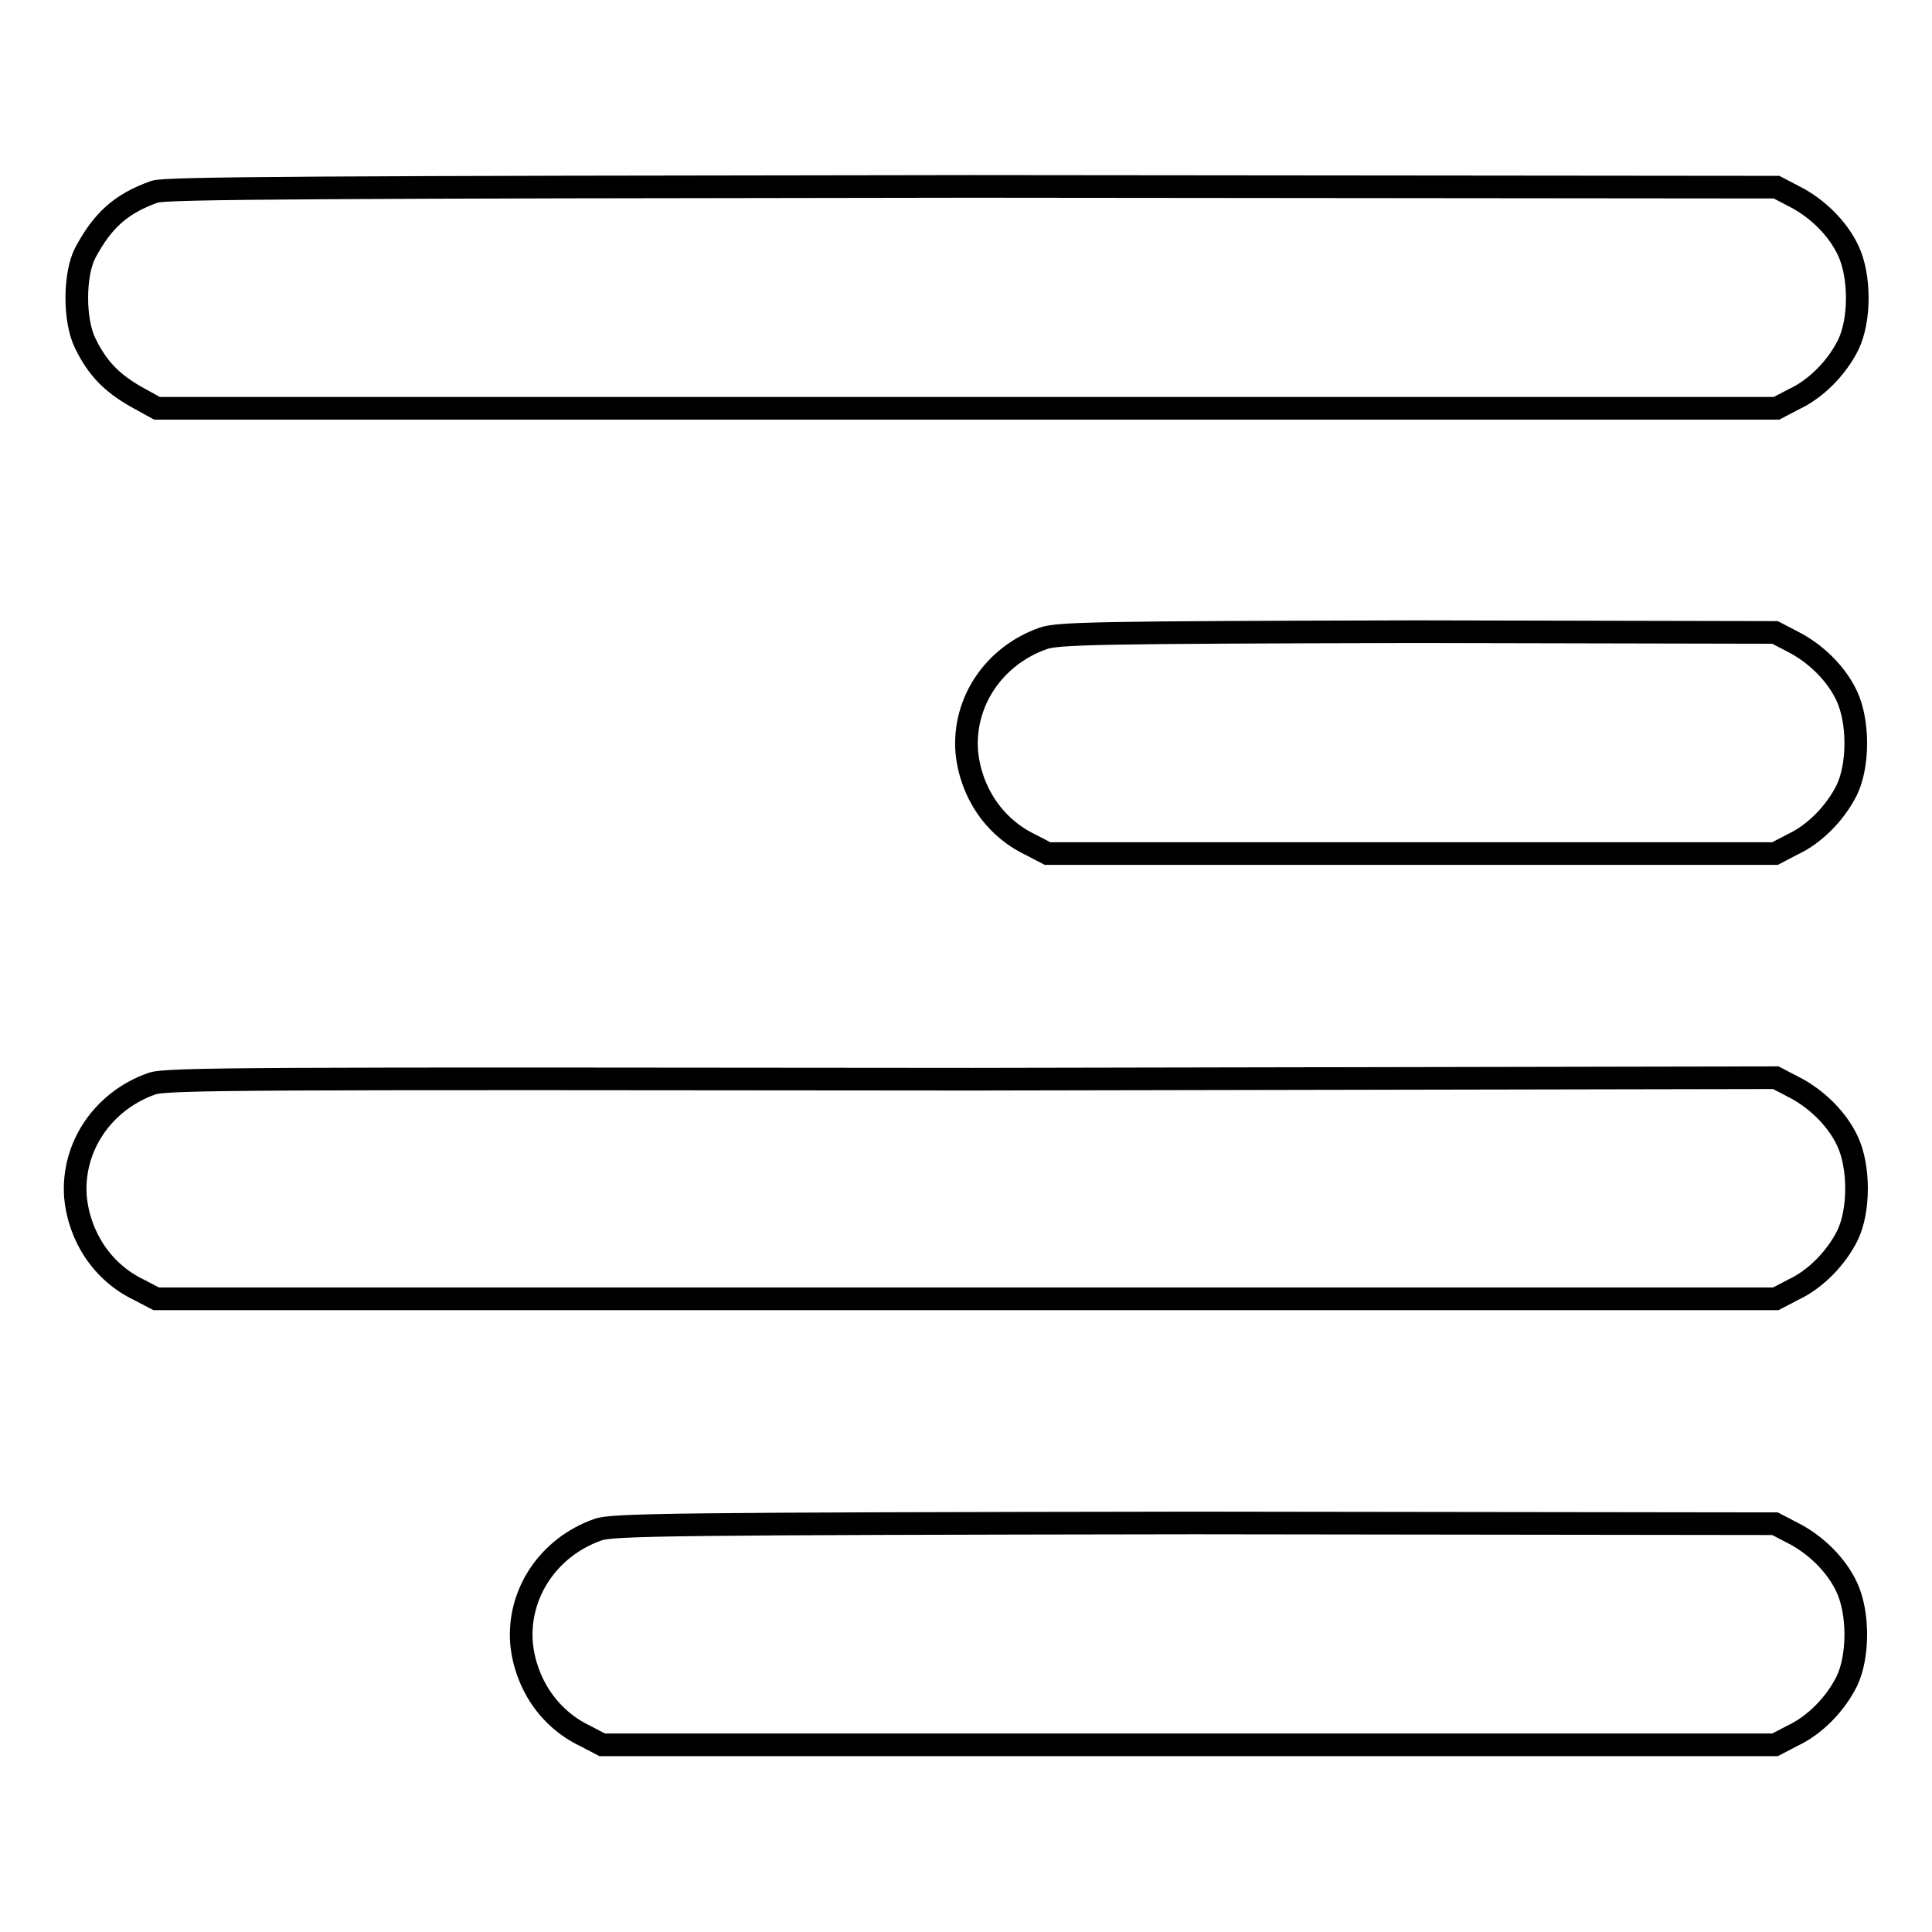 <?xml version="1.0" encoding="utf-8"?>
<!-- Svg Vector Icons : http://www.onlinewebfonts.com/icon -->
<!DOCTYPE svg PUBLIC "-//W3C//DTD SVG 1.1//EN" "http://www.w3.org/Graphics/SVG/1.1/DTD/svg11.dtd">
<svg version="1.1" xmlns="http://www.w3.org/2000/svg" xmlns:xlink="http://www.w3.org/1999/xlink" x="0px" y="0px" viewBox="0 0 256 256" enable-background="new 0 0 256 256" xml:space="preserve">
<g><g><g><path stroke-width="3" fill-opacity="0" stroke="#000000"  d="M20.5,25.4c-4.5,1.6-6.9,3.8-9.2,8.1c-1.5,2.9-1.5,9,0,12c1.6,3.3,3.5,5.2,6.6,7l2.9,1.6h107.3h107.3l2.3-1.2c3-1.4,5.7-4.2,7.2-7.2c1.6-3.3,1.6-9.1,0-12.5c-1.4-3-4.2-5.7-7.2-7.2l-2.3-1.2l-106.6-0.1C41.8,24.8,21.9,24.9,20.5,25.4z"/><path stroke-width="3" fill-opacity="0" stroke="#000000"  d="M138.2,84.6c-6.5,2.3-10.6,8.4-10.1,15c0.5,5.3,3.6,10,8.4,12.3l2.3,1.2h48.2h48.2l2.3-1.2c3-1.4,5.7-4.2,7.2-7.2c1.6-3.3,1.6-9.1,0-12.5c-1.4-3-4.2-5.7-7.2-7.2l-2.3-1.2l-47.5-0.1C145.5,83.8,140.1,83.9,138.2,84.6z"/><path stroke-width="3" fill-opacity="0" stroke="#000000"  d="M20.1,143.6c-6.5,2.3-10.6,8.4-10.1,15c0.5,5.3,3.6,10,8.4,12.3l2.3,1.2h107.3h107.3l2.3-1.2c3-1.4,5.7-4.2,7.2-7.2c1.6-3.3,1.6-9.1,0-12.5c-1.4-3-4.2-5.7-7.2-7.2l-2.3-1.2L128.8,143C32.7,142.9,22,142.9,20.1,143.6z"/><path stroke-width="3" fill-opacity="0" stroke="#000000"  d="M79.2,202.7c-6.5,2.3-10.6,8.4-10.1,15c0.5,5.3,3.6,10,8.4,12.3l2.3,1.2h77.7h77.7l2.3-1.2c3-1.4,5.7-4.2,7.2-7.2c1.6-3.3,1.6-9.1,0-12.5c-1.4-3-4.2-5.7-7.2-7.2l-2.3-1.2l-77-0.1C89.1,201.9,81,202,79.2,202.7z"/></g></g></g>
</svg>